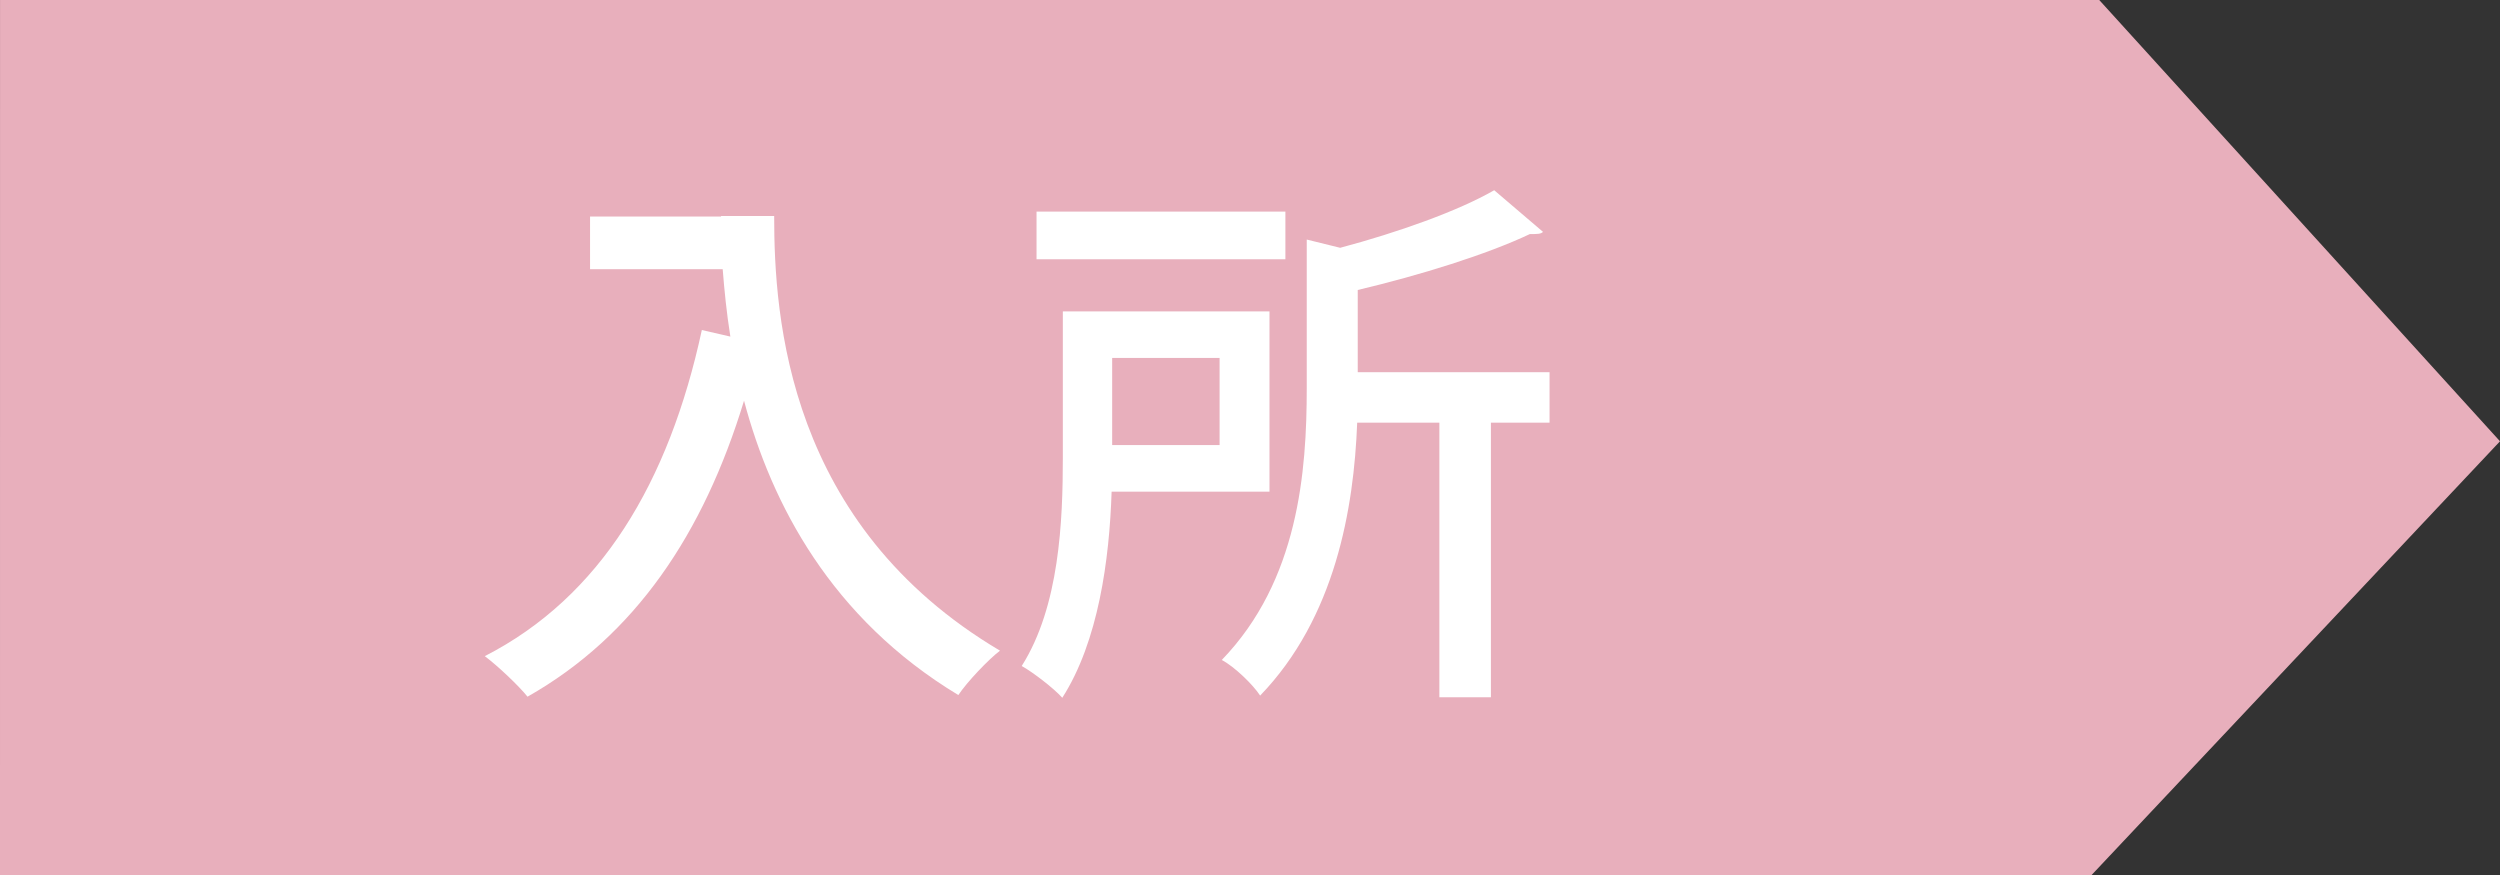 <?xml version="1.0" encoding="utf-8"?>
<!-- Generator: Adobe Illustrator 16.0.0, SVG Export Plug-In . SVG Version: 6.00 Build 0)  -->
<!DOCTYPE svg PUBLIC "-//W3C//DTD SVG 1.1//EN" "http://www.w3.org/Graphics/SVG/1.1/DTD/svg11.dtd">
<svg version="1.1" id="レイヤー_1" xmlns="http://www.w3.org/2000/svg" xmlns:xlink="http://www.w3.org/1999/xlink" x="0px"
	 y="0px" width="82.124px" height="28.747px" viewBox="0 0 82.124 28.747" enable-background="new 0 0 82.124 28.747"
	 xml:space="preserve">
<rect x="0" y="0" width="82.124" height="28.747" fill="#333333" stroke="none"/>
<g>
	<polygon fill="#E8AFBC" points="0,28.747 68.706,28.746 82.124,14.496 68.959,0 0.001,0 	"/>
	<g>
		<path fill="#FFFFFF" d="M23.684,7.096h1.747c0,3.331,0.432,10.137,7.418,14.278c-0.378,0.288-1.08,1.025-1.368,1.458
			c-4.178-2.521-6.14-6.284-7.04-9.669c-1.333,4.375-3.583,7.725-7.112,9.723c-0.288-0.359-0.973-1.008-1.404-1.332
			c3.799-1.944,6.05-5.708,7.13-10.713l0.937,0.216c-0.126-0.792-0.198-1.53-0.252-2.215h-4.357V7.113h4.303V7.096z"/>
		<path fill="#FFFFFF" d="M41.702,16.152h-5.186c-0.072,2.232-0.433,4.915-1.62,6.77c-0.271-0.306-0.973-0.846-1.333-1.044
			c1.242-1.963,1.351-4.771,1.351-6.86v-4.789h6.788V16.152z M42.225,6.951v1.566H34.05V6.951H42.225z M40.063,11.759h-3.529v2.862
			h3.529V11.759z M50.902,12.227v1.657h-1.926v9.021h-1.693v-9.021h-2.7c-0.108,2.826-0.721,6.409-3.188,8.966
			c-0.233-0.359-0.846-0.954-1.26-1.17c2.521-2.61,2.791-6.194,2.791-8.931v-4.88l1.098,0.271c1.891-0.504,3.871-1.206,5.06-1.891
			l1.603,1.368c-0.072,0.072-0.18,0.072-0.432,0.072c-1.404,0.666-3.602,1.351-5.654,1.837v2.7H50.902z"/>
	</g>
</g>
<g>
</g>
<g>
</g>
<g>
</g>
<g>
</g>
<g>
</g>
<g>
</g>
</svg>
